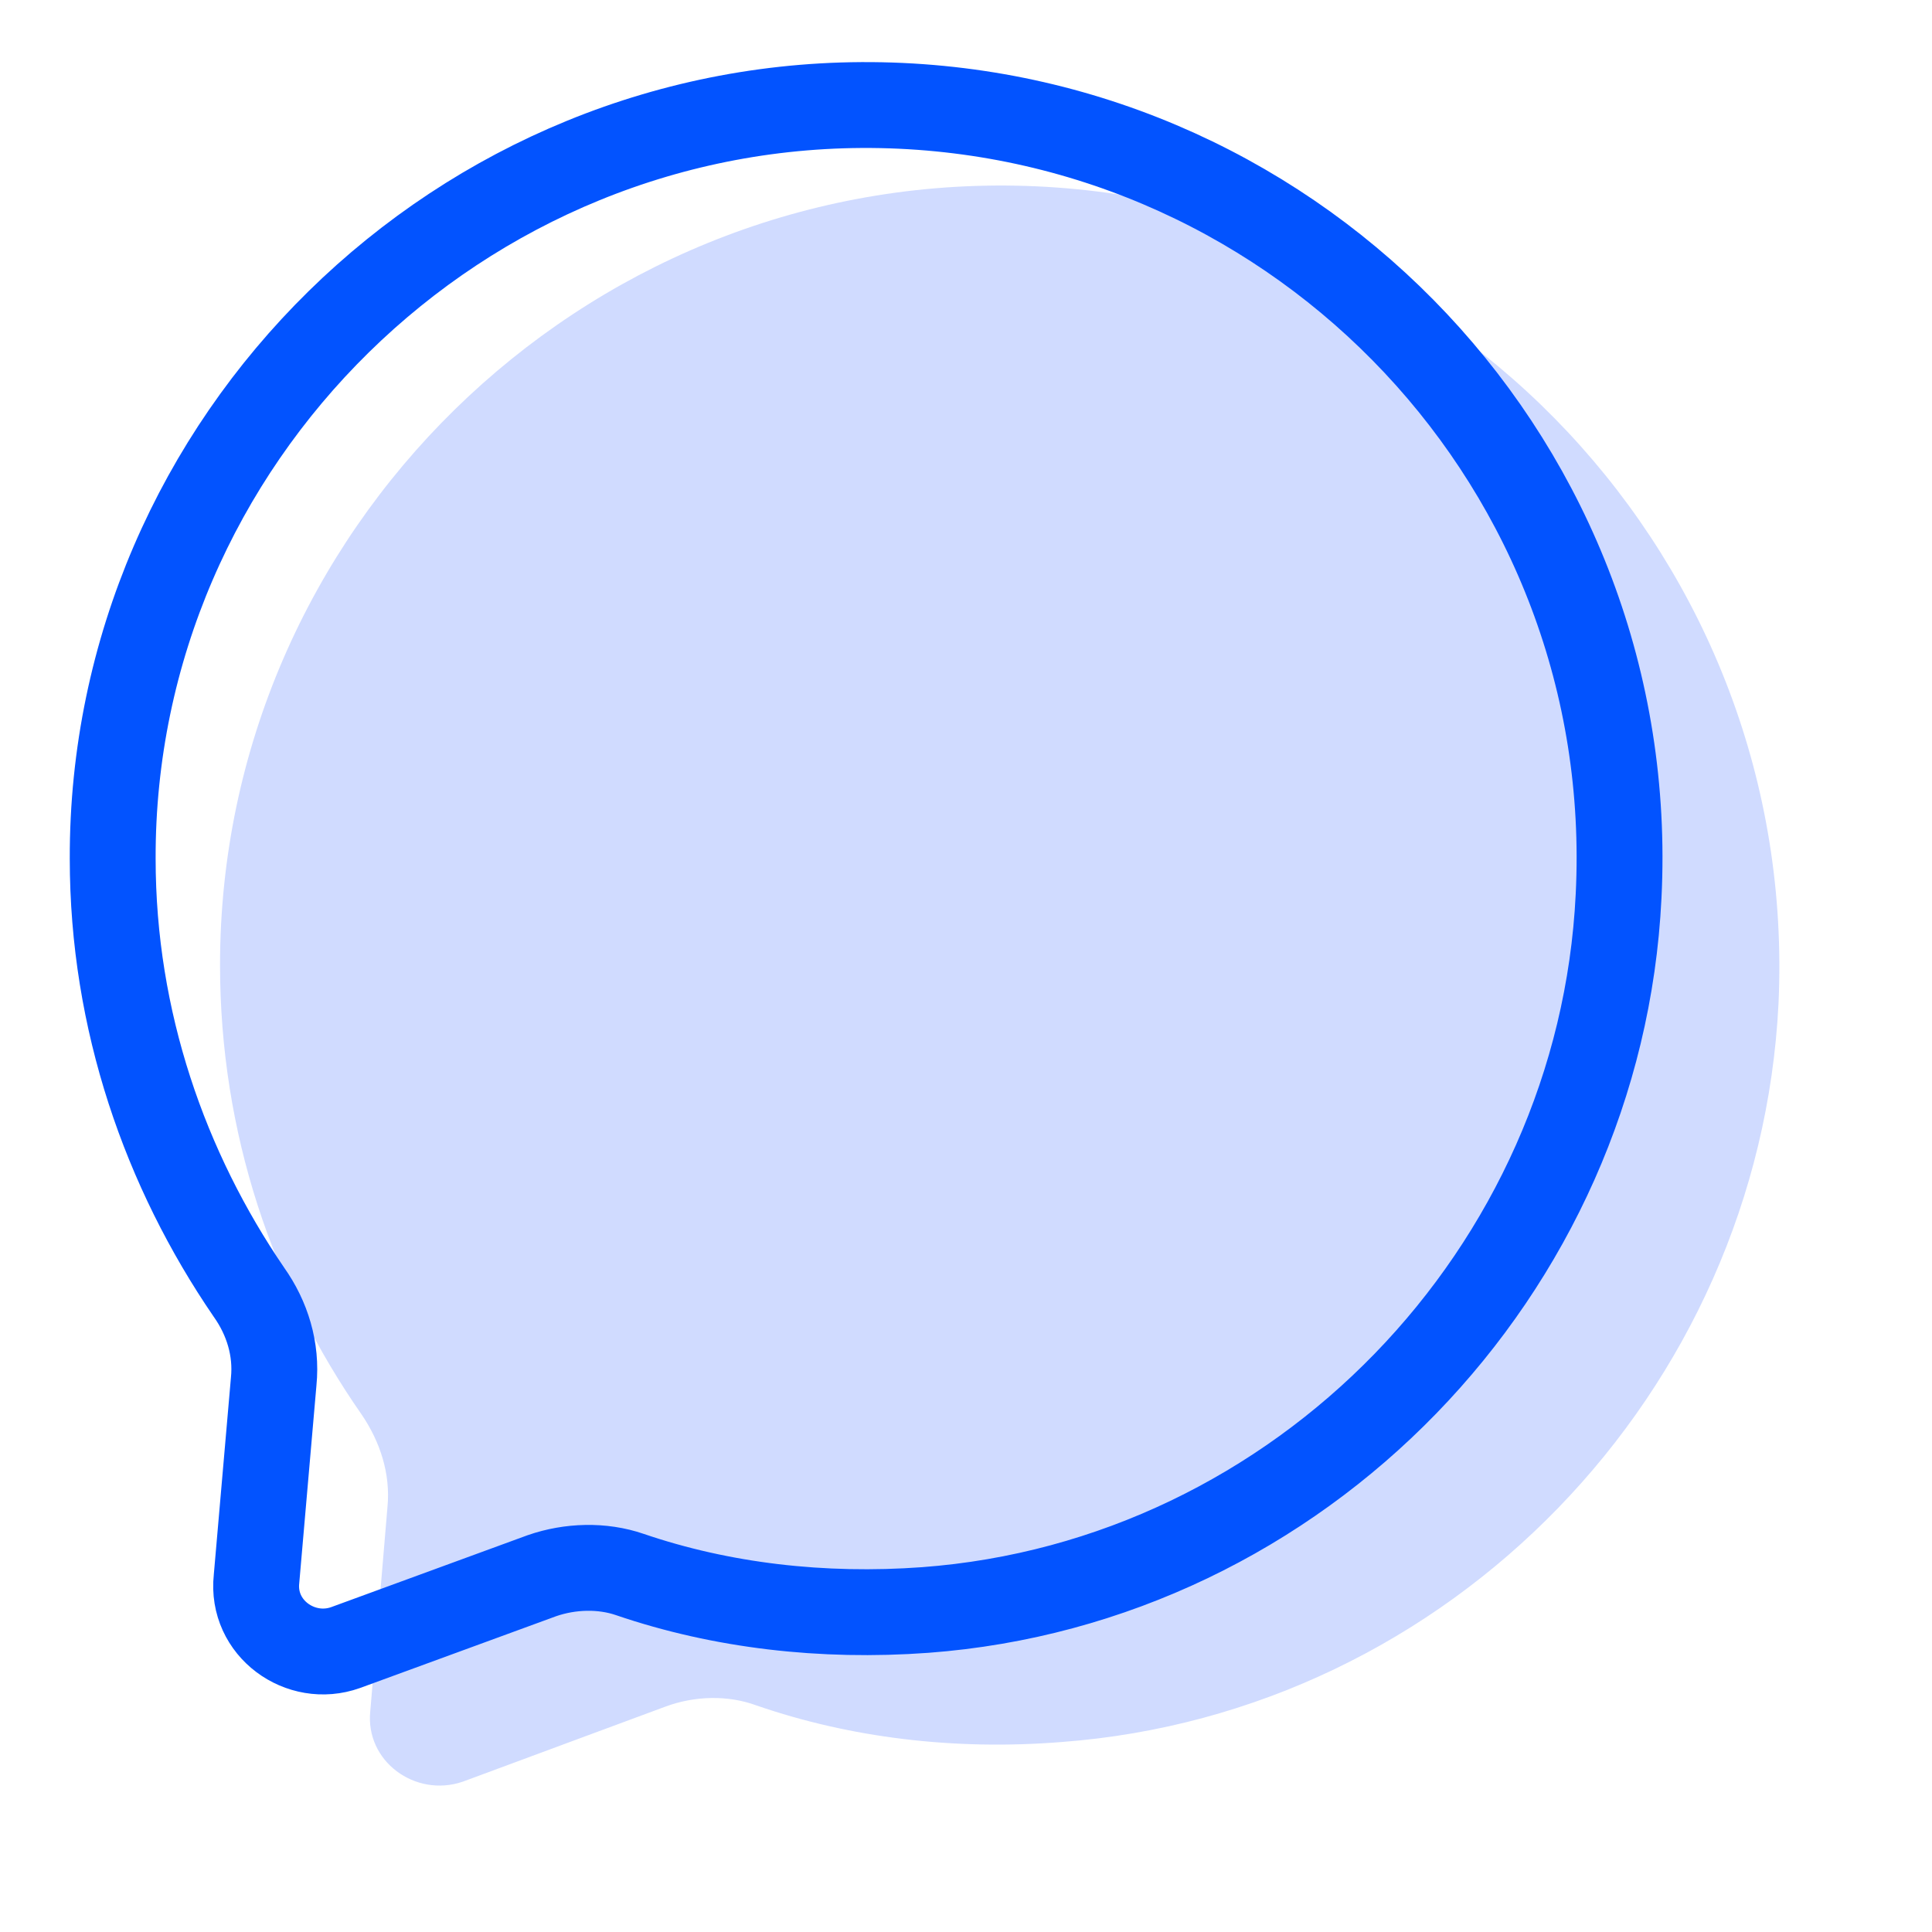 <?xml version="1.0" encoding="utf-8"?>
<!-- Generator: Adobe Illustrator 26.5.0, SVG Export Plug-In . SVG Version: 6.00 Build 0)  -->
<svg version="1.2" baseProfile="tiny" id="Layer_1" xmlns="http://www.w3.org/2000/svg" xmlns:xlink="http://www.w3.org/1999/xlink"
	 x="0px" y="0px" viewBox="0 0 180 180" overflow="visible" xml:space="preserve">
<g>
	<g>
		<path fill="#D0DBFF" d="M165.7,93.5c-1.8,36.2-30.6,66.1-66.8,68.8c-10,0.8-19.7-0.4-28.4-3.4c-2.7-1-5.8-0.9-8.5,0.1L43.1,166
			c-4.4,1.5-9.1-1.9-8.6-6.6l1.6-19c0.3-3.1-0.7-6.1-2.4-8.6c-8.3-11.9-13.2-26.3-13.2-41.9c0-40.4,33.6-73.4,74.2-72.6
			C135.1,18.1,167.6,52.3,165.7,93.5z"/>
	</g>
	<g>
		<path fill="none" stroke="#0253FF" stroke-width="8" stroke-miterlimit="10" d="M150.8,83.5c-1.7,35-29.7,63.9-64.6,66.5
			c-9.6,0.7-19-0.4-27.5-3.3c-2.6-0.9-5.6-0.8-8.2,0.1l-18.3,6.7c-4.2,1.5-8.8-1.8-8.3-6.4l1.6-18.4c0.3-3-0.6-5.9-2.3-8.3
			C15.4,109,10.5,95.1,10.5,80C10.4,41,42.9,9,82.1,9.8C121.3,10.6,152.8,43.6,150.8,83.5z"/>
	</g>
</g>
</svg>
